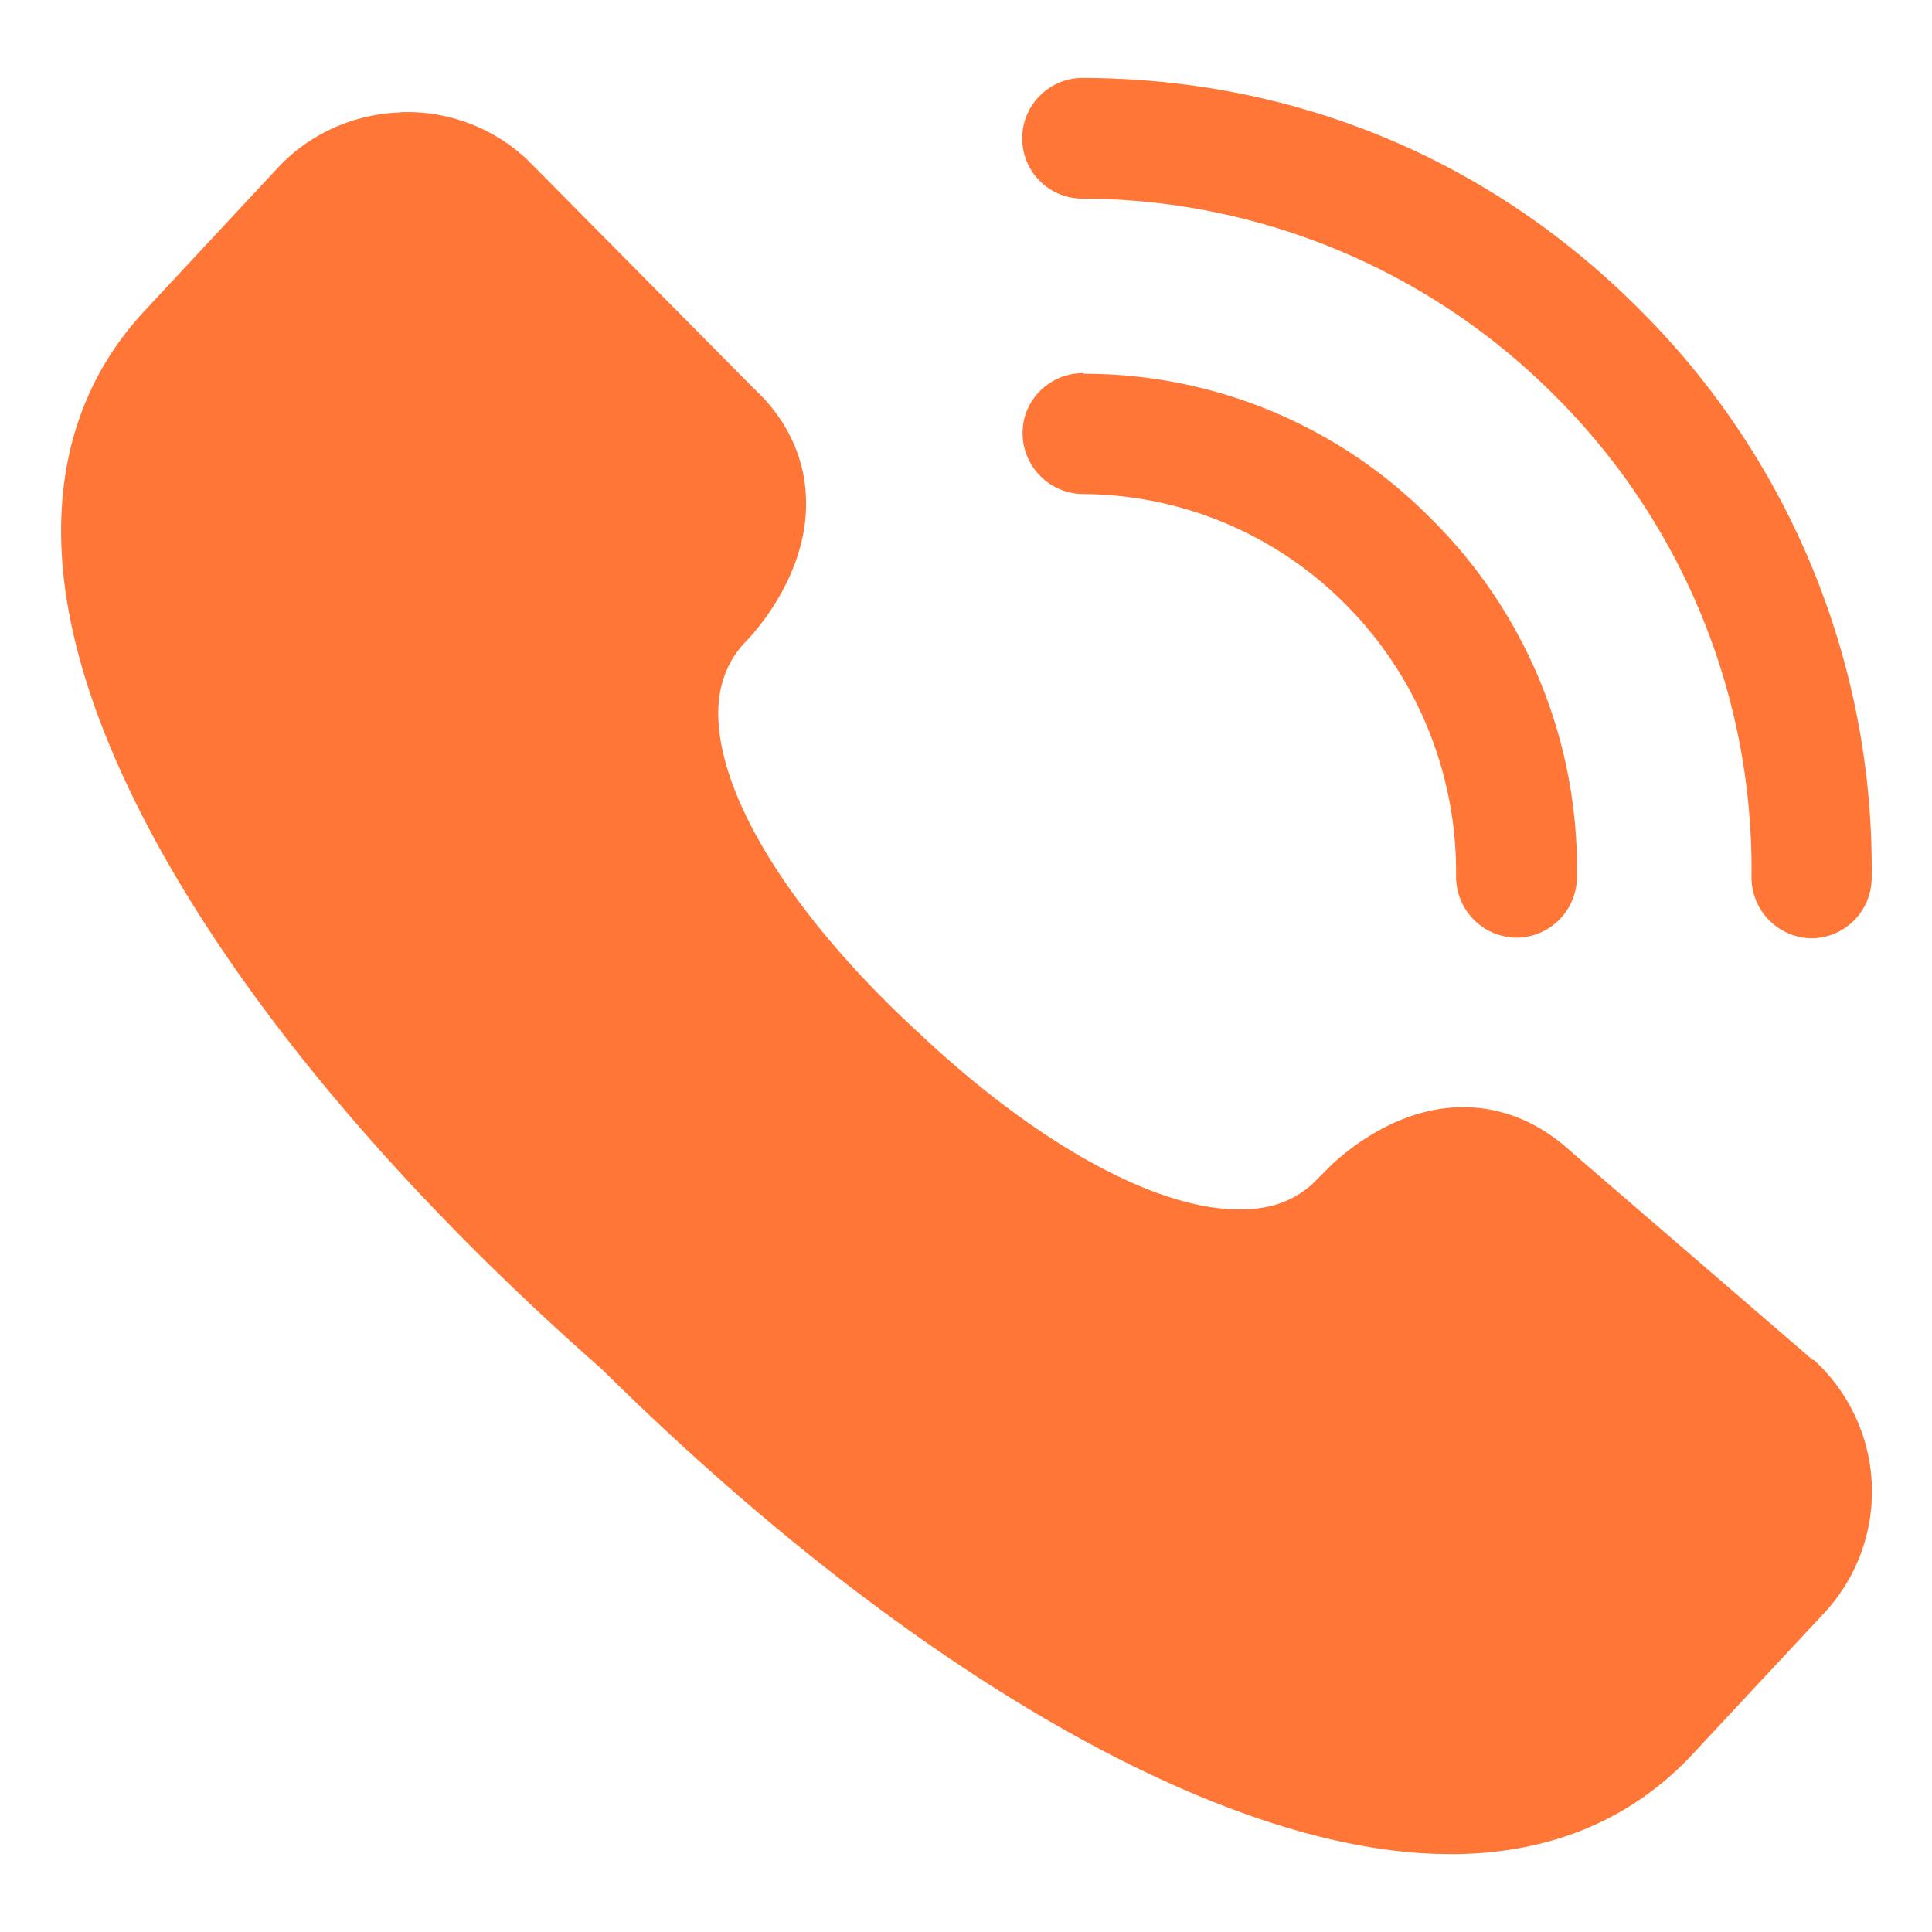 <?xml version="1.0" encoding="UTF-8"?>
<svg xmlns="http://www.w3.org/2000/svg" width="21" height="21" fill="none">
  <path d="M4.35 1.22a1.9 1.9 0 0 1 1.386.52l2.467 2.492c.347.322.552.749.558 1.208.02.827-.59 1.47-.663 1.542-.203.217-.302.493-.29.828.034.918.848 2.192 2.167 3.406 1.312 1.24 2.644 1.961 3.55 1.929.298-.006.542-.097.739-.274l.218-.218c.229-.21.721-.587 1.347-.617.465-.02.892.151 1.26.492l2.618 2.257.006-.007.02.02a1.937 1.937 0 0 1 .093 2.737l-1.431 1.535c-.65.696-1.51 1.064-2.547 1.083h-.092c-2.428 0-5.867-1.962-9.214-5.27C2.992 11.76.787 8.427.67 5.992c-.052-1.036.256-1.922.906-2.618l1.43-1.535c.348-.38.828-.598 1.346-.617Zm7.417-.373c2.29.006 4.41.866 6.057 2.52a8.561 8.561 0 0 1 2.52 6.182.658.658 0 0 1-.656.65.663.663 0 0 1-.65-.664 7.256 7.256 0 0 0-2.14-5.236 7.27 7.27 0 0 0-5.138-2.14h.007a.654.654 0 0 1-.656-.656c0-.361.295-.656.656-.656Zm.02 3.216a5.29 5.29 0 0 1 3.773 1.58A5.344 5.344 0 0 1 17.14 9.55a.66.66 0 0 1-.656.642h-.013a.663.663 0 0 1-.644-.669 4.125 4.125 0 0 0-1.2-2.953 4.05 4.05 0 0 0-2.862-1.2.663.663 0 0 1-.65-.664c0-.36.296-.65.657-.65l.014.008Z" fill="#FF7636"></path>
</svg>
